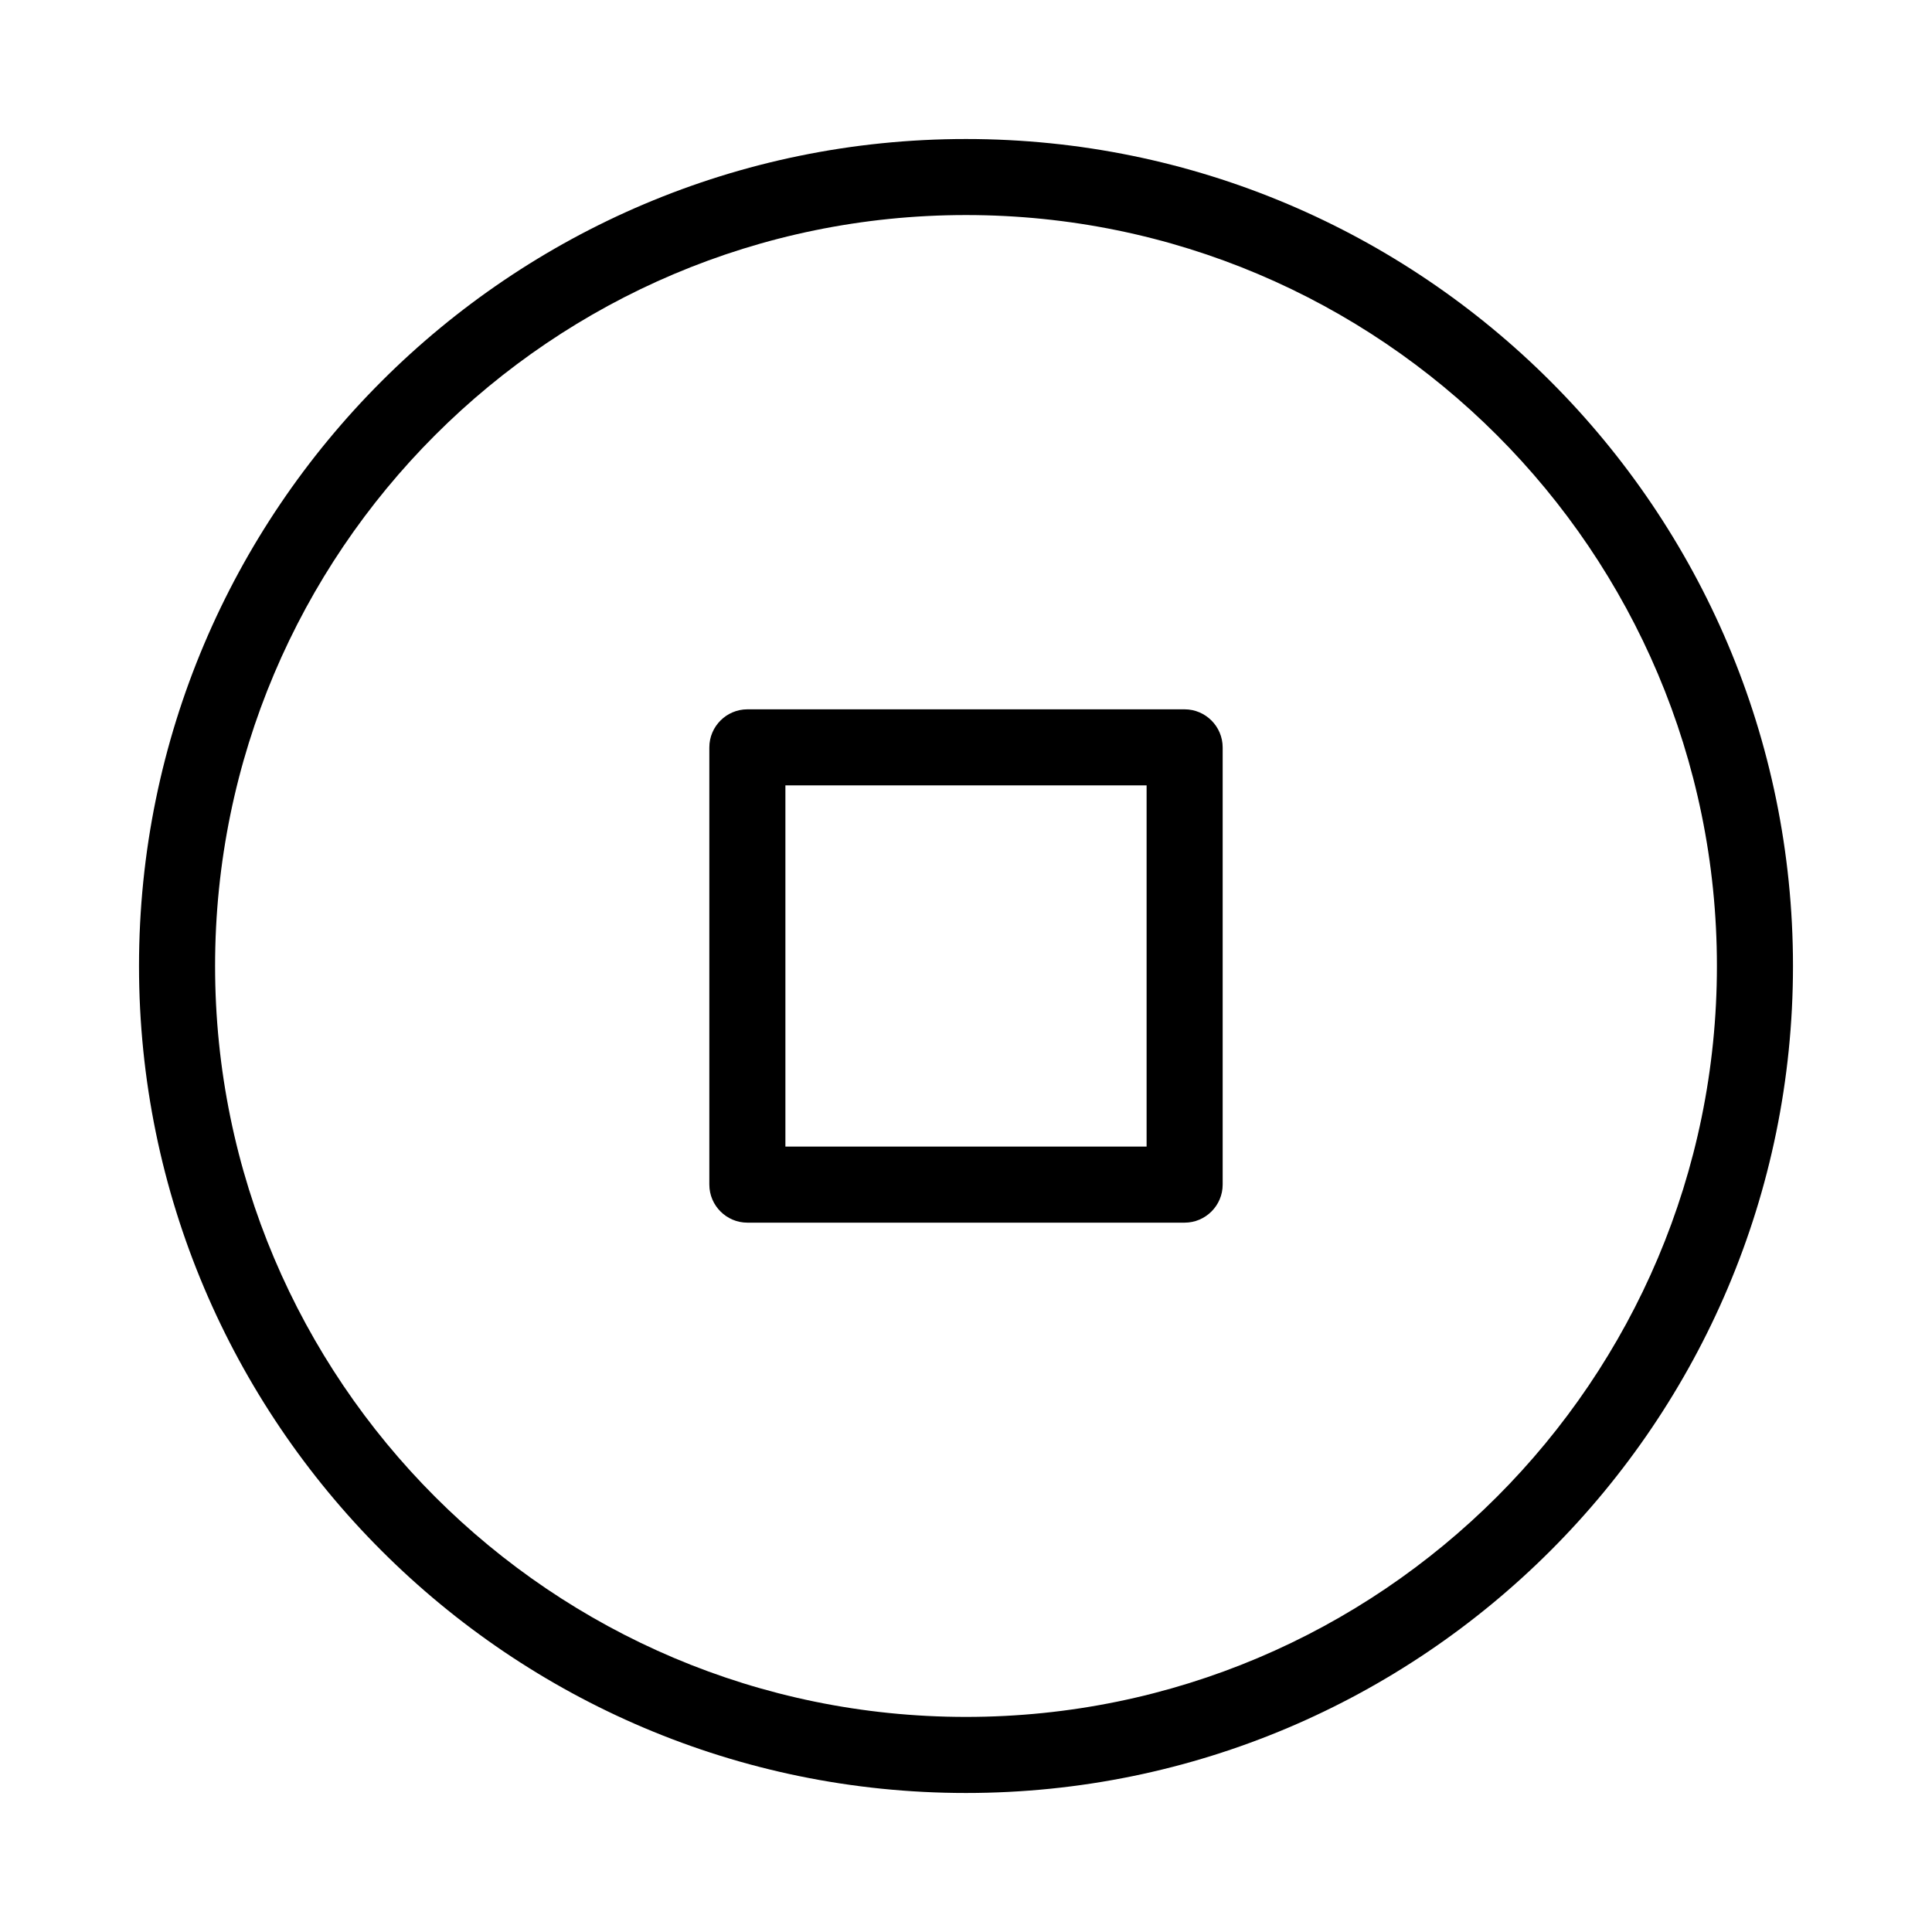 <?xml version="1.0" encoding="UTF-8"?>
<!-- Uploaded to: SVG Repo, www.svgrepo.com, Generator: SVG Repo Mixer Tools -->
<svg fill="#000000" width="800px" height="800px" version="1.1" viewBox="144 144 512 512" xmlns="http://www.w3.org/2000/svg">
 <g>
  <path d="m400 180.84c-120.91 0-219.16 98.246-219.16 219.16s98.246 219.16 219.16 219.16 219.16-98.242 219.16-219.16-98.242-219.16-219.16-219.16zm0 418.16c-109.83 0-199-89.176-199-199-0.004-109.83 89.172-199.01 199-199.01 109.83 0 199 89.176 199 199.01 0 109.83-89.176 199-199 199z"/>
  <path d="m457.94 331.98h-115.88c-5.543 0-10.078 4.535-10.078 10.078v115.88c0 5.543 4.535 10.078 10.078 10.078h115.88c5.543 0 10.078-4.535 10.078-10.078v-115.88c-0.004-5.543-4.539-10.078-10.078-10.078zm-10.078 115.88h-95.723v-95.723h95.723z"/>
 </g>
</svg>